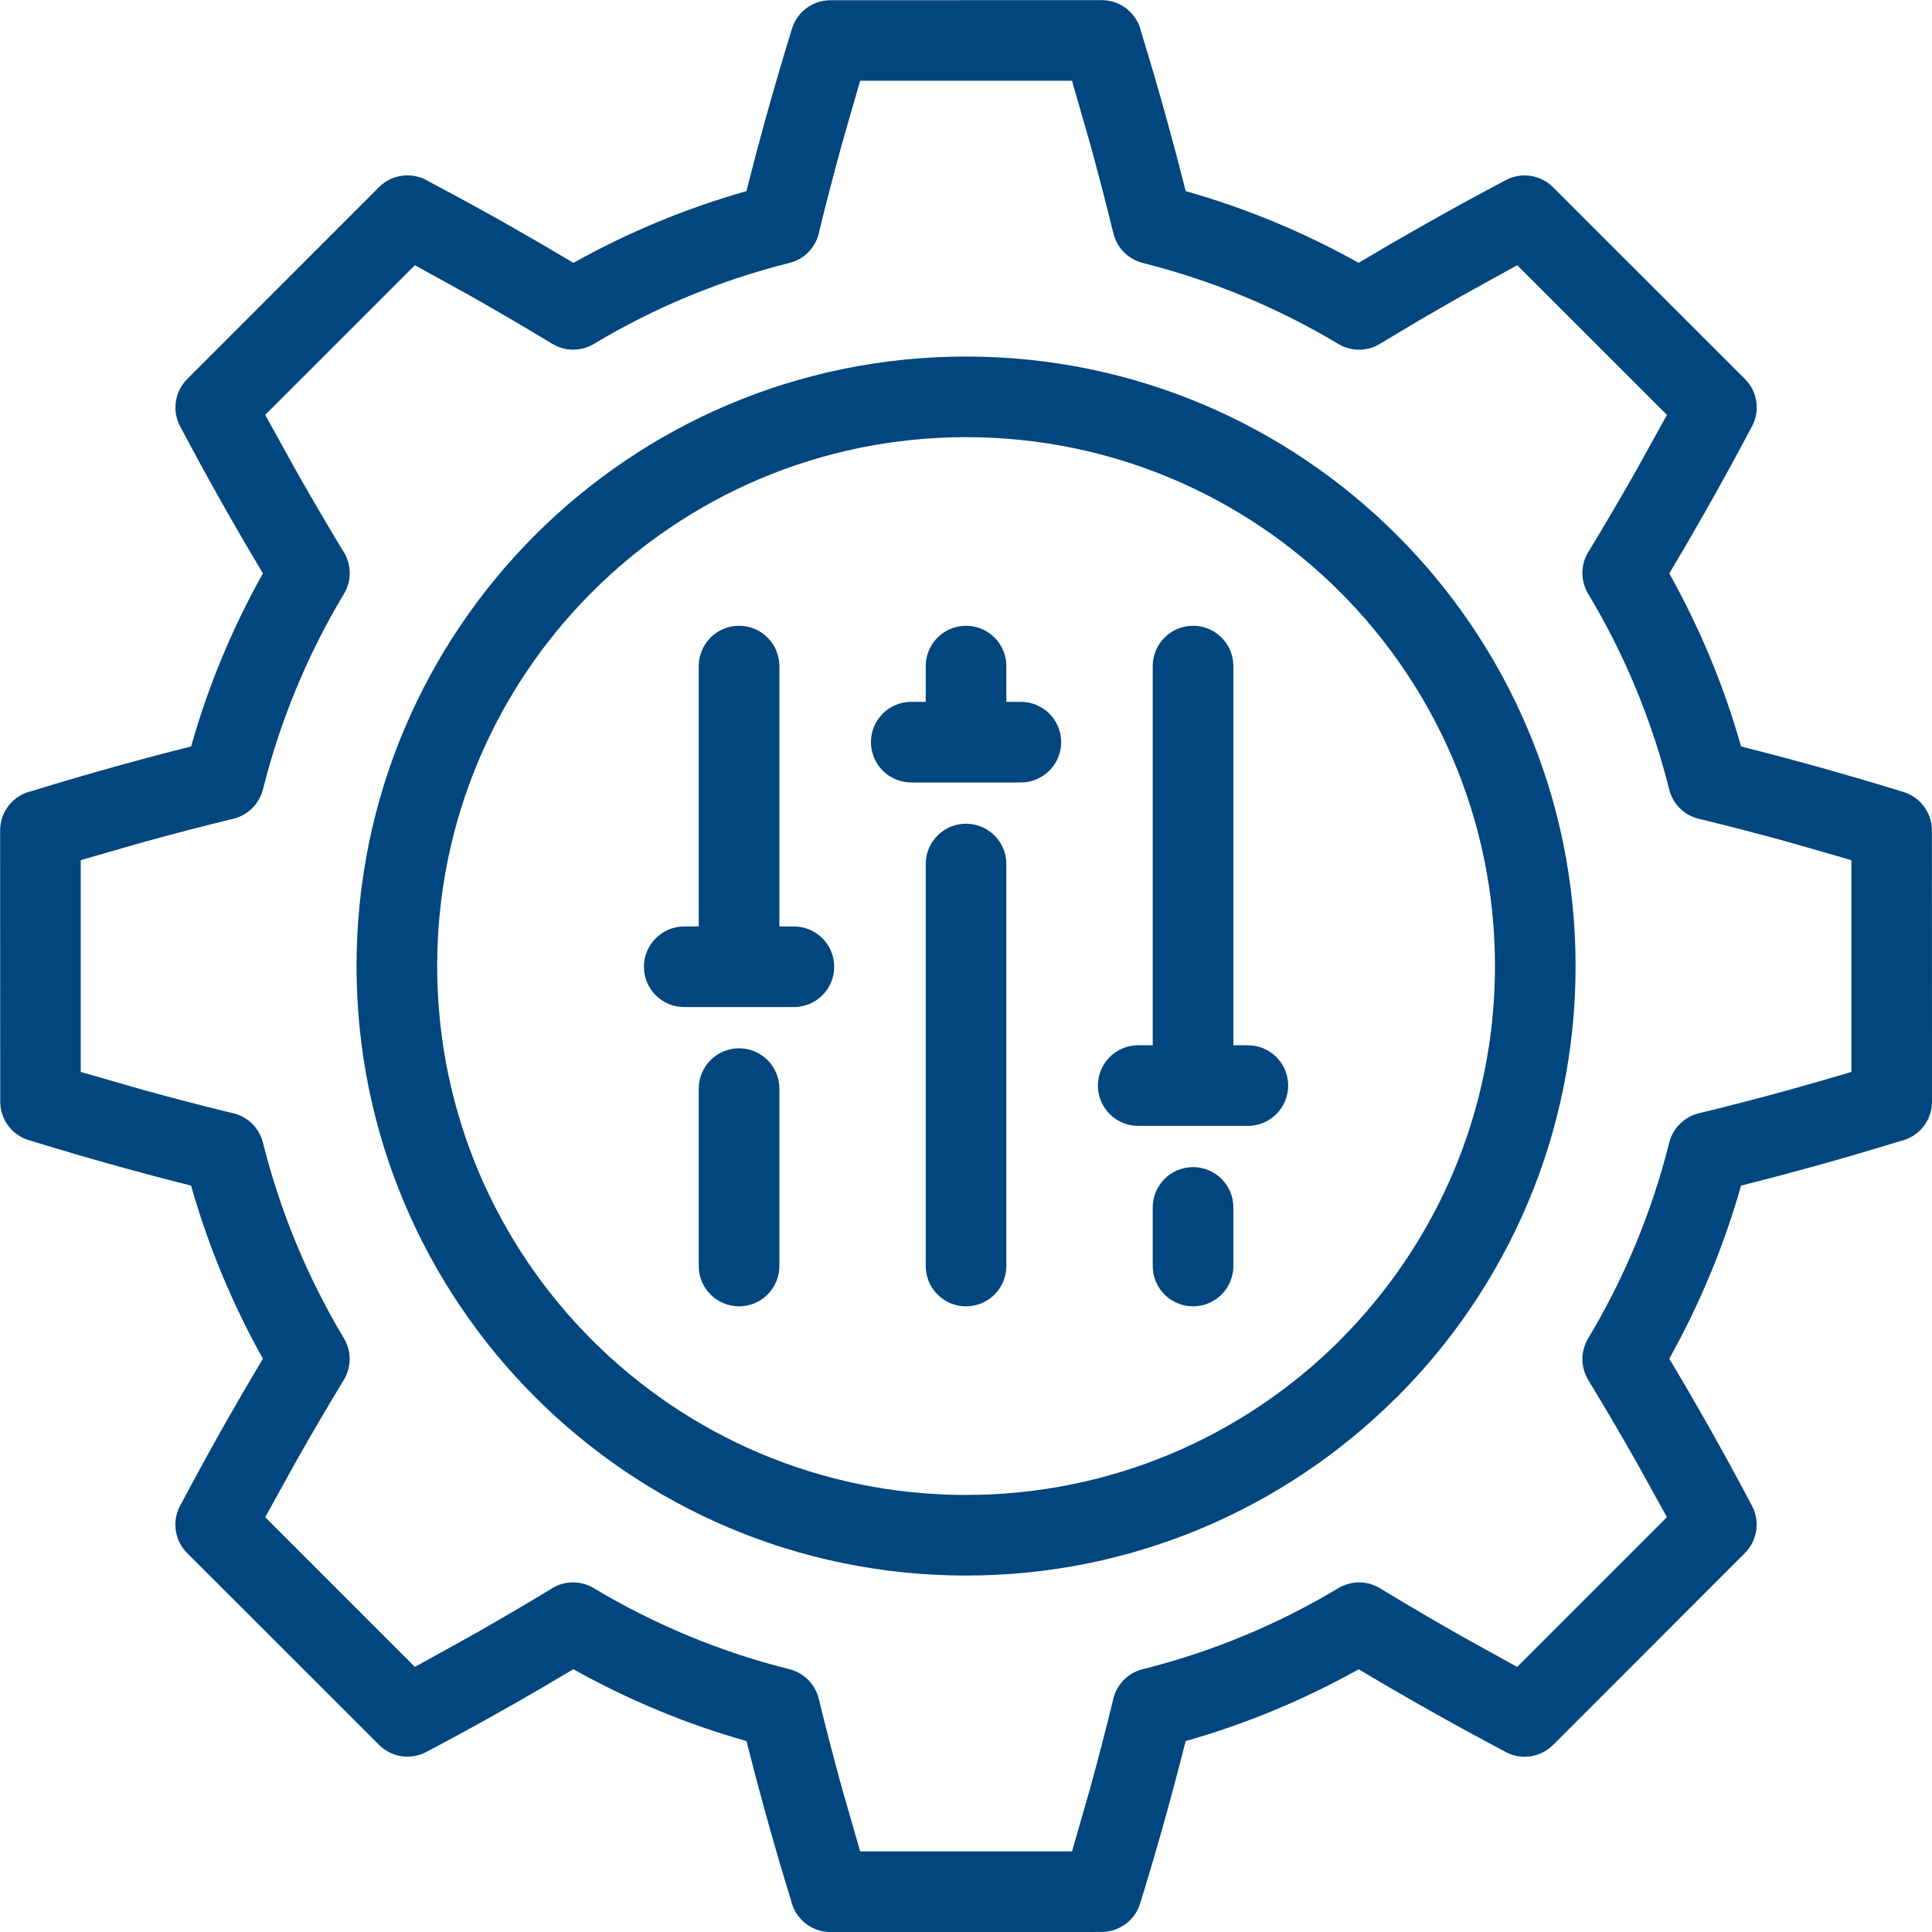 <svg xmlns="http://www.w3.org/2000/svg" xmlns:xlink="http://www.w3.org/1999/xlink" width="400" viewBox="0 0 300 300" height="400" preserveAspectRatio="xMidYMid meet"><path fill="#01467e" d="M 171.074 299.996 L 128.945 300.004 C 125.957 300.004 123.453 297.902 122.836 295.098 C 121.418 290.512 120.062 285.863 118.77 281.184 C 117.773 277.574 116.816 273.961 115.91 270.352 C 106.543 267.703 97.523 263.945 89.031 259.195 C 85.684 261.199 82.453 263.086 79.352 264.84 C 74.988 267.316 70.59 269.727 66.18 272.055 C 63.699 273.359 60.738 272.828 58.855 270.945 L 29.062 241.168 C 26.973 239.078 26.672 235.879 28.156 233.465 C 30.422 229.18 32.773 224.898 35.172 220.656 C 36.934 217.555 38.82 214.328 40.824 210.98 C 36.086 202.504 32.32 193.449 29.672 184.105 C 26.062 183.199 22.445 182.242 18.84 181.246 C 13.996 179.906 9.188 178.5 4.445 177.031 C 1.762 176.211 0.039 173.734 0.035 171.066 L 0.02 128.945 C 0.02 125.953 2.121 123.453 4.93 122.836 C 9.508 121.422 14.145 120.066 18.812 118.773 C 22.43 117.773 26.055 116.816 29.672 115.906 C 32.324 106.547 36.066 97.52 40.824 89.035 C 38.812 85.68 36.926 82.438 35.16 79.328 C 32.695 74.977 30.285 70.582 27.961 66.18 C 26.656 63.699 27.188 60.738 29.07 58.855 L 58.848 29.062 C 60.934 26.973 64.137 26.672 66.547 28.156 C 70.836 30.422 75.105 32.766 79.348 35.168 C 82.457 36.93 85.691 38.816 89.043 40.82 C 97.52 36.074 106.559 32.324 115.906 29.676 C 116.816 26.059 117.773 22.43 118.773 18.812 C 120.109 13.98 121.52 9.184 122.98 4.445 C 123.801 1.762 126.277 0.039 128.945 0.035 L 171.074 0.02 C 174.066 0.02 176.57 2.121 177.188 4.926 C 178.602 9.516 179.965 14.164 181.258 18.852 C 182.254 22.461 183.207 26.07 184.113 29.676 C 193.449 32.324 202.5 36.07 210.969 40.812 C 214.18 38.891 217.422 37.008 220.68 35.164 C 225.035 32.691 229.43 30.289 233.836 27.961 C 236.316 26.656 239.277 27.188 241.16 29.07 L 270.953 58.848 C 273.043 60.934 273.344 64.137 271.863 66.543 C 269.598 70.832 267.254 75.102 264.852 79.344 C 263.008 82.598 261.125 85.836 259.207 89.047 C 263.957 97.527 267.707 106.555 270.352 115.91 C 273.961 116.816 277.574 117.773 281.184 118.77 C 286.027 120.105 290.836 121.516 295.578 122.98 C 298.258 123.801 299.98 126.277 299.984 128.945 L 300.004 171.066 C 300.004 174.062 297.902 176.562 295.094 177.18 C 290.516 178.594 285.879 179.949 281.207 181.238 C 277.59 182.238 273.969 183.195 270.352 184.105 C 267.707 193.441 263.938 202.504 259.207 210.973 C 261.129 214.184 263.016 217.426 264.859 220.684 C 267.328 225.035 269.734 229.43 272.055 233.836 C 273.359 236.316 272.828 239.277 270.945 241.16 L 241.168 270.953 C 239.078 273.043 235.879 273.344 233.469 271.863 C 229.188 269.602 224.914 267.262 220.684 264.859 C 217.426 263.016 214.184 261.129 210.973 259.207 C 202.5 263.938 193.453 267.707 184.109 270.352 C 183.195 273.98 182.238 277.617 181.234 281.246 C 179.902 286.07 178.5 290.855 177.039 295.578 C 176.219 298.258 173.742 299.98 171.074 299.996 Z M 106.25 156.379 C 102.793 156.379 99.988 153.574 99.988 150.117 C 99.988 146.664 102.793 143.859 106.25 143.859 L 108.5 143.859 L 108.5 103.43 C 108.5 99.973 111.305 97.168 114.762 97.168 C 118.215 97.168 121.02 99.973 121.02 103.43 L 121.02 143.859 L 123.273 143.859 C 126.73 143.859 129.535 146.664 129.535 150.117 C 129.535 153.574 126.73 156.379 123.273 156.379 Z M 176.742 174.828 C 173.285 174.828 170.48 172.02 170.48 168.566 C 170.48 165.109 173.285 162.305 176.742 162.305 L 178.996 162.305 L 178.996 103.43 C 178.996 99.973 181.801 97.168 185.254 97.168 C 188.711 97.168 191.516 99.973 191.516 103.43 L 191.516 162.305 L 193.766 162.305 C 197.223 162.305 200.027 165.109 200.027 168.566 C 200.027 172.02 197.223 174.828 193.766 174.828 Z M 141.496 121.5 C 138.043 121.5 135.238 118.695 135.238 115.238 C 135.238 111.785 138.043 108.98 141.496 108.98 L 143.746 108.98 L 143.746 103.43 C 143.746 99.973 146.551 97.168 150.008 97.168 C 153.461 97.168 156.266 99.973 156.266 103.43 L 156.266 108.98 L 158.52 108.98 C 161.973 108.98 164.777 111.785 164.777 115.238 C 164.777 118.695 161.973 121.5 158.52 121.5 Z M 178.996 187.488 C 178.996 184.031 181.801 181.227 185.254 181.227 C 188.711 181.227 191.516 184.031 191.516 187.488 L 191.516 196.59 C 191.516 200.043 188.711 202.848 185.254 202.848 C 181.801 202.848 178.996 200.043 178.996 196.59 Z M 143.746 134.164 C 143.746 130.711 146.551 127.906 150.008 127.906 C 153.461 127.906 156.266 130.711 156.266 134.164 L 156.266 196.59 C 156.266 200.043 153.461 202.848 150.008 202.848 C 146.551 202.848 143.746 200.043 143.746 196.59 Z M 108.5 169.039 C 108.5 165.582 111.305 162.777 114.762 162.777 C 118.215 162.777 121.02 165.582 121.02 169.039 L 121.02 196.59 C 121.02 200.043 118.215 202.848 114.762 202.848 C 111.305 202.848 108.5 200.043 108.5 196.59 Z M 150.008 55.363 C 176.125 55.363 199.781 65.961 216.91 83.086 C 234.059 100.211 244.656 123.875 244.656 150.008 C 244.656 176.137 234.059 199.805 216.934 216.93 L 216.578 217.258 C 199.477 234.191 175.953 244.652 150.008 244.652 C 123.883 244.652 100.211 234.055 83.086 216.93 C 65.961 199.805 55.363 176.137 55.363 150.008 C 55.363 123.883 65.961 100.211 83.086 83.086 C 100.211 65.961 123.883 55.363 150.008 55.363 Z M 208.09 91.926 C 193.238 77.074 172.699 67.883 150.008 67.883 C 127.328 67.883 106.789 77.078 91.934 91.934 C 77.078 106.789 67.883 127.328 67.883 150.008 C 67.883 172.691 77.078 193.227 91.934 208.082 C 106.789 222.938 127.328 232.133 150.008 232.133 C 172.555 232.133 192.977 223.055 207.812 208.375 L 208.086 208.082 C 222.941 193.227 232.137 172.691 232.137 150.008 C 232.137 127.324 222.941 106.789 208.09 91.926 Z M 133.566 287.484 L 166.461 287.484 L 169.211 277.918 C 170.465 273.363 171.664 268.773 172.789 264.156 C 173.211 261.812 174.965 259.809 177.43 259.195 C 188.07 256.535 198.246 252.328 207.66 246.703 C 209.613 245.453 212.18 245.34 214.289 246.625 C 218.43 249.145 222.629 251.609 226.848 254.004 L 235.586 258.84 L 258.84 235.586 L 254.004 226.848 C 251.609 222.629 249.145 218.43 246.625 214.289 C 245.461 212.371 245.371 209.895 246.602 207.836 C 252.273 198.371 256.523 188.121 259.199 177.422 C 259.758 175.242 261.465 173.438 263.797 172.871 C 268.516 171.727 273.223 170.5 277.883 169.215 C 281.07 168.332 284.273 167.41 287.484 166.449 L 287.484 133.566 L 277.855 130.793 C 273.324 129.543 268.75 128.348 264.156 127.227 C 261.812 126.809 259.809 125.055 259.195 122.59 C 256.539 111.965 252.324 101.754 246.703 92.359 C 245.453 90.41 245.34 87.84 246.625 85.727 C 249.145 81.59 251.605 77.398 253.996 73.18 L 258.84 64.426 L 235.59 41.18 L 226.844 46.02 C 222.617 48.414 218.426 50.875 214.285 53.391 C 212.367 54.555 209.891 54.648 207.832 53.418 C 198.359 47.742 188.145 43.516 177.43 40.828 C 175.254 40.27 173.449 38.562 172.883 36.23 C 171.738 31.52 170.512 26.828 169.23 22.176 L 166.457 12.539 L 133.562 12.539 L 130.797 22.141 C 129.547 26.68 128.348 31.266 127.227 35.863 C 126.805 38.211 125.047 40.215 122.586 40.828 C 111.875 43.504 101.66 47.738 92.191 53.418 C 90.27 54.555 87.801 54.625 85.762 53.391 C 81.863 51.023 77.66 48.559 73.184 46.023 L 64.422 41.18 L 41.18 64.422 L 46.016 73.164 C 48.484 77.516 50.887 81.613 53.191 85.422 C 54.547 87.371 54.719 90.02 53.422 92.188 C 47.754 101.633 43.5 111.898 40.828 122.586 C 40.27 124.762 38.562 126.57 36.23 127.137 C 31.508 128.285 26.805 129.512 22.141 130.797 L 12.539 133.562 L 12.539 166.449 L 22.164 169.219 C 26.695 170.473 31.27 171.668 35.863 172.785 C 38.211 173.207 40.215 174.961 40.828 177.426 C 43.504 188.121 47.75 198.375 53.418 207.832 C 54.555 209.754 54.625 212.223 53.391 214.262 C 51.031 218.148 48.57 222.344 46.031 226.82 L 41.18 235.59 L 64.422 258.836 L 73.188 253.984 C 77.543 251.516 81.621 249.125 85.418 246.824 C 87.367 245.473 90.016 245.301 92.184 246.598 C 101.629 252.258 111.902 256.531 122.59 259.195 C 124.766 259.754 126.574 261.461 127.141 263.793 C 128.285 268.508 129.508 273.203 130.793 277.855 Z M 133.566 287.484 " fill-opacity="1" fill-rule="nonzero"></path></svg>